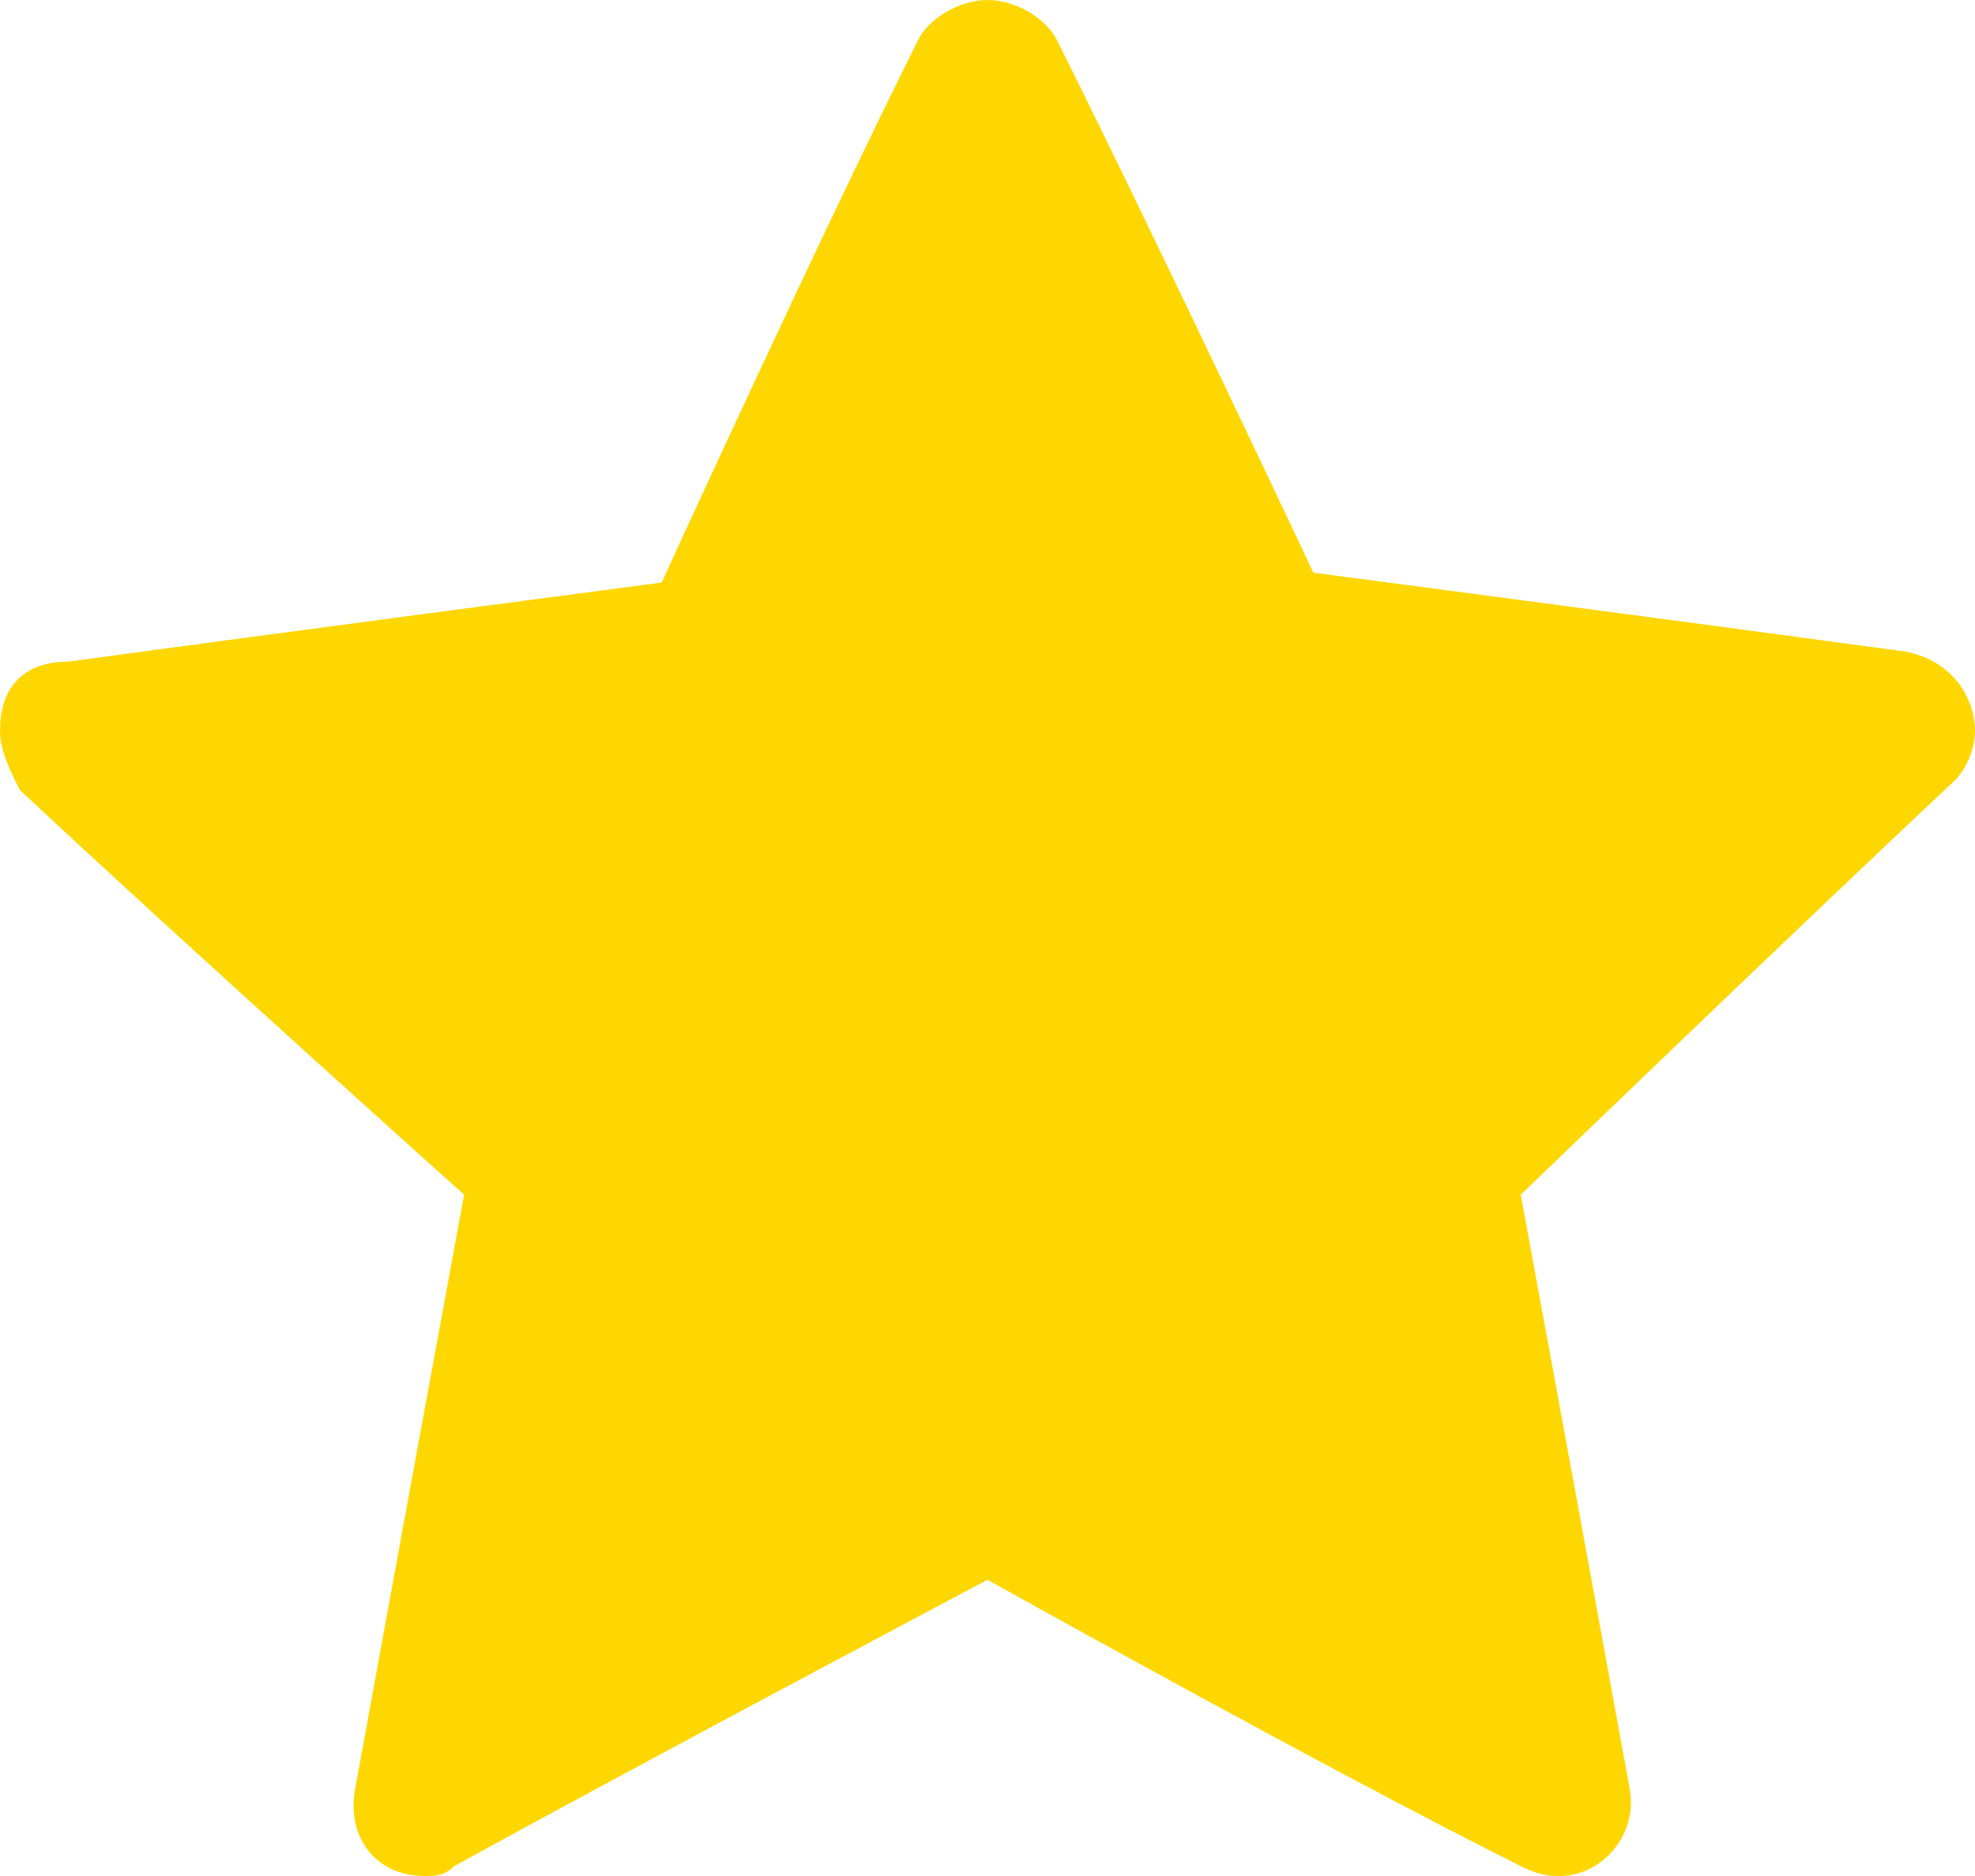 <?xml version="1.0" encoding="utf-8"?>
<!-- Generator: Adobe Illustrator 28.2.0, SVG Export Plug-In . SVG Version: 6.00 Build 0)  -->
<svg version="1.1" id="Layer_1" xmlns="http://www.w3.org/2000/svg" xmlns:xlink="http://www.w3.org/1999/xlink" x="0px" y="0px"
	 viewBox="0 0 20 19" style="enable-background:new 0 0 20 19;" xml:space="preserve">
<style type="text/css">
	.st0{fill:#FFD700;}
</style>
<path class="st0" d="M9.3,0.4C9.4,0.2,9.7,0,10,0c0.3,0,0.6,0.2,0.7,0.4c1,2,2.6,5.4,2.6,5.4s3.8,0.5,6,0.8C19.8,6.7,20,7.1,20,7.4
	c0,0.2-0.1,0.4-0.2,0.5c-1.6,1.5-4.4,4.2-4.4,4.2s0.7,3.8,1.1,6c0.1,0.5-0.3,0.9-0.7,0.9c-0.1,0-0.2,0-0.4-0.1c-2-1-5.4-2.9-5.4-2.9
	s-3.4,1.8-5.4,2.9C4.5,19,4.4,19,4.3,19c-0.5,0-0.8-0.4-0.7-0.9c0.4-2.2,1.1-6,1.1-6S1.8,9.5,0.2,8C0.1,7.8,0,7.6,0,7.4
	c0-0.4,0.2-0.7,0.7-0.7c2.2-0.3,6-0.8,6-0.8S8.3,2.4,9.3,0.4z"/>
</svg>
